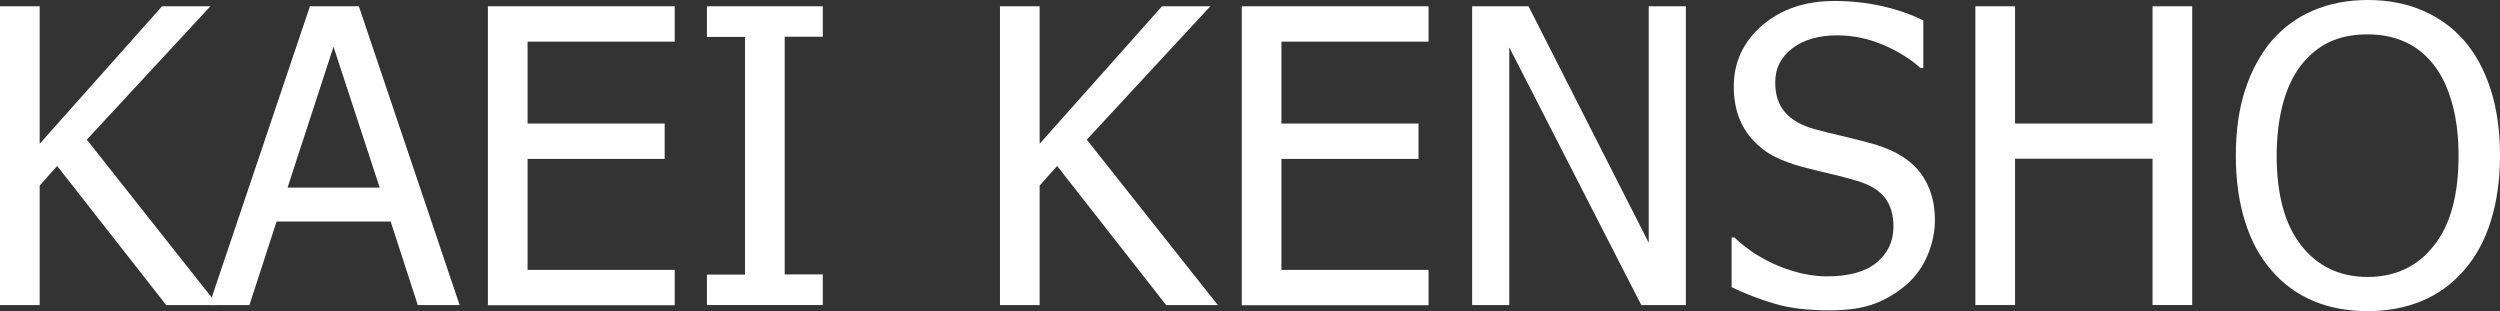 <?xml version="1.0" encoding="utf-8"?>
<!-- Generator: Adobe Illustrator 27.9.0, SVG Export Plug-In . SVG Version: 6.00 Build 0)  -->
<svg version="1.1" id="レイヤー_1" xmlns="http://www.w3.org/2000/svg" xmlns:xlink="http://www.w3.org/1999/xlink" x="0px"
	 y="0px" width="1272.8px" height="158.4px" viewBox="0 0 1272.8 158.4" enable-background="new 0 0 1272.8 158.4"
	 xml:space="preserve">
<rect x="0" y="0" width="1272.8" height="158.4" fill="#333333" stroke="none"/>
<g>
	<path fill="#FFFFFF" d="M110.8,155.3H84.6L29.1,84.5l-8.9,10v60.8H0V3.2h20.2v70l62.3-70h24.6L44.2,71.1L110.8,155.3z"/>
	<path fill="#FFFFFF" d="M106.5,155.3L157.8,3.2h24.9L234,155.3h-21.3l-13.8-42.5h-58.1L127,155.3H106.5z M193.3,95.5l-23.5-71.7
		l-23.4,71.7H193.3z"/>
	<path fill="#FFFFFF" d="M248.4,155.3V3.2h95.1v18h-74.9v41.7h69.8v18h-69.8v56.5h74.9v18H248.4z"/>
	<path fill="#FFFFFF" d="M418.9,155.3h-59v-15.5h19.4v-121h-19.4V3.2h59v15.5h-19.4v121h19.4V155.3z"/>
	<path fill="#FFFFFF" d="M620,155.3h-26.3l-55.5-70.8l-8.9,10v60.8h-20.2V3.2h20.2v70l62.3-70h24.6l-62.9,67.9L620,155.3z"/>
	<path fill="#FFFFFF" d="M632.2,155.3V3.2h95.1v18h-74.9v41.7h69.8v18h-69.8v56.5h74.9v18H632.2z"/>
	<path fill="#FFFFFF" d="M858.3,155.3h-22.7L768.4,24.1v131.2h-18.9V3.2h28.7l61.2,120.4V3.2h18.9V155.3z"/>
	<path fill="#FFFFFF" d="M931.5,158c-11,0-20.4-1.1-28.1-3.4c-7.7-2.3-15-5.1-21.8-8.4v-25.3h1.4c6.7,6.3,14.2,11.1,22.7,14.6
		c8.4,3.4,16.6,5.2,24.4,5.2c11.2,0,19.6-2.3,25.3-7c5.7-4.7,8.6-10.8,8.6-18.4c0-6.1-1.5-11-4.5-14.8c-3-3.8-7.8-6.6-14.3-8.5
		c-4.7-1.4-9-2.5-12.9-3.4c-3.9-0.9-8.8-2.1-14.6-3.6c-5.2-1.4-9.9-3.1-14.1-5.2c-4.2-2.1-7.8-4.9-11-8.3c-3.1-3.3-5.6-7.3-7.3-11.8
		c-1.7-4.5-2.6-9.8-2.6-15.7c0-12.3,4.8-22.7,14.4-31c9.6-8.3,21.9-12.5,36.8-12.5c8.5,0,16.6,0.9,24.2,2.6
		c7.6,1.7,14.6,4.1,21.1,7.3v24.2h-1.5c-4.8-4.4-11-8.3-18.6-11.6c-7.6-3.3-15.5-5-23.8-5c-9.4,0-17,2.2-22.8,6.6
		c-5.8,4.4-8.7,10.2-8.7,17.3c0,6.5,1.7,11.6,5.1,15.4c3.4,3.8,8.3,6.6,14.8,8.4c4.3,1.2,9.5,2.5,15.7,3.9c6.2,1.5,11.3,2.8,15.4,4
		c10.5,3.2,18.1,8,23,14.5c4.8,6.5,7.3,14.4,7.3,23.9c0,5.9-1.2,11.8-3.6,17.6c-2.4,5.8-5.8,10.7-10.2,14.7
		c-4.9,4.4-10.4,7.8-16.6,10.2S940.8,158,931.5,158z"/>
	<path fill="#FFFFFF" d="M1116.1,155.3h-20.2V80.8h-70v74.5h-20.2V3.2h20.2v59.7h70V3.2h20.2V155.3z"/>
	<path fill="#FFFFFF" d="M1254.5,20.6c5.8,6.7,10.3,14.9,13.5,24.8c3.2,9.9,4.8,21.1,4.8,33.8c0,12.3-1.6,23.5-4.7,33.4
		c-3.1,9.9-7.7,18.3-13.6,25c-6.2,7.1-13.4,12.3-21.7,15.7c-8.3,3.4-17.4,5.1-27.3,5.1c-10.3,0-19.5-1.7-27.8-5.2
		c-8.2-3.5-15.3-8.6-21.2-15.5c-5.9-6.7-10.4-15-13.5-24.9c-3.1-9.9-4.7-21-4.7-33.5c0-12.8,1.6-24,4.8-33.7
		c3.2-9.7,7.7-18,13.5-24.9c5.9-6.7,12.9-11.9,21.2-15.4c8.3-3.5,17.5-5.3,27.7-5.3c10.3,0,19.7,1.8,28,5.4
		C1241.8,9,1248.8,14.1,1254.5,20.6z M1251.7,79.3c0-10.1-1.1-19-3.3-26.8c-2.2-7.8-5.2-14.2-9.2-19.3c-4-5.2-8.9-9.2-14.6-11.8
		c-5.7-2.6-12.1-3.9-19.2-3.9c-7.4,0-13.8,1.3-19.3,3.8c-5.5,2.6-10.3,6.5-14.6,11.9c-4,5.2-7.1,11.7-9.2,19.5
		c-2.1,7.8-3.2,16.7-3.2,26.6c0,20,4.2,35.2,12.6,45.8c8.4,10.6,19.6,15.9,33.7,15.9s25.3-5.3,33.7-15.9
		C1247.6,114.5,1251.7,99.2,1251.7,79.3z"/>
</g>
</svg>
